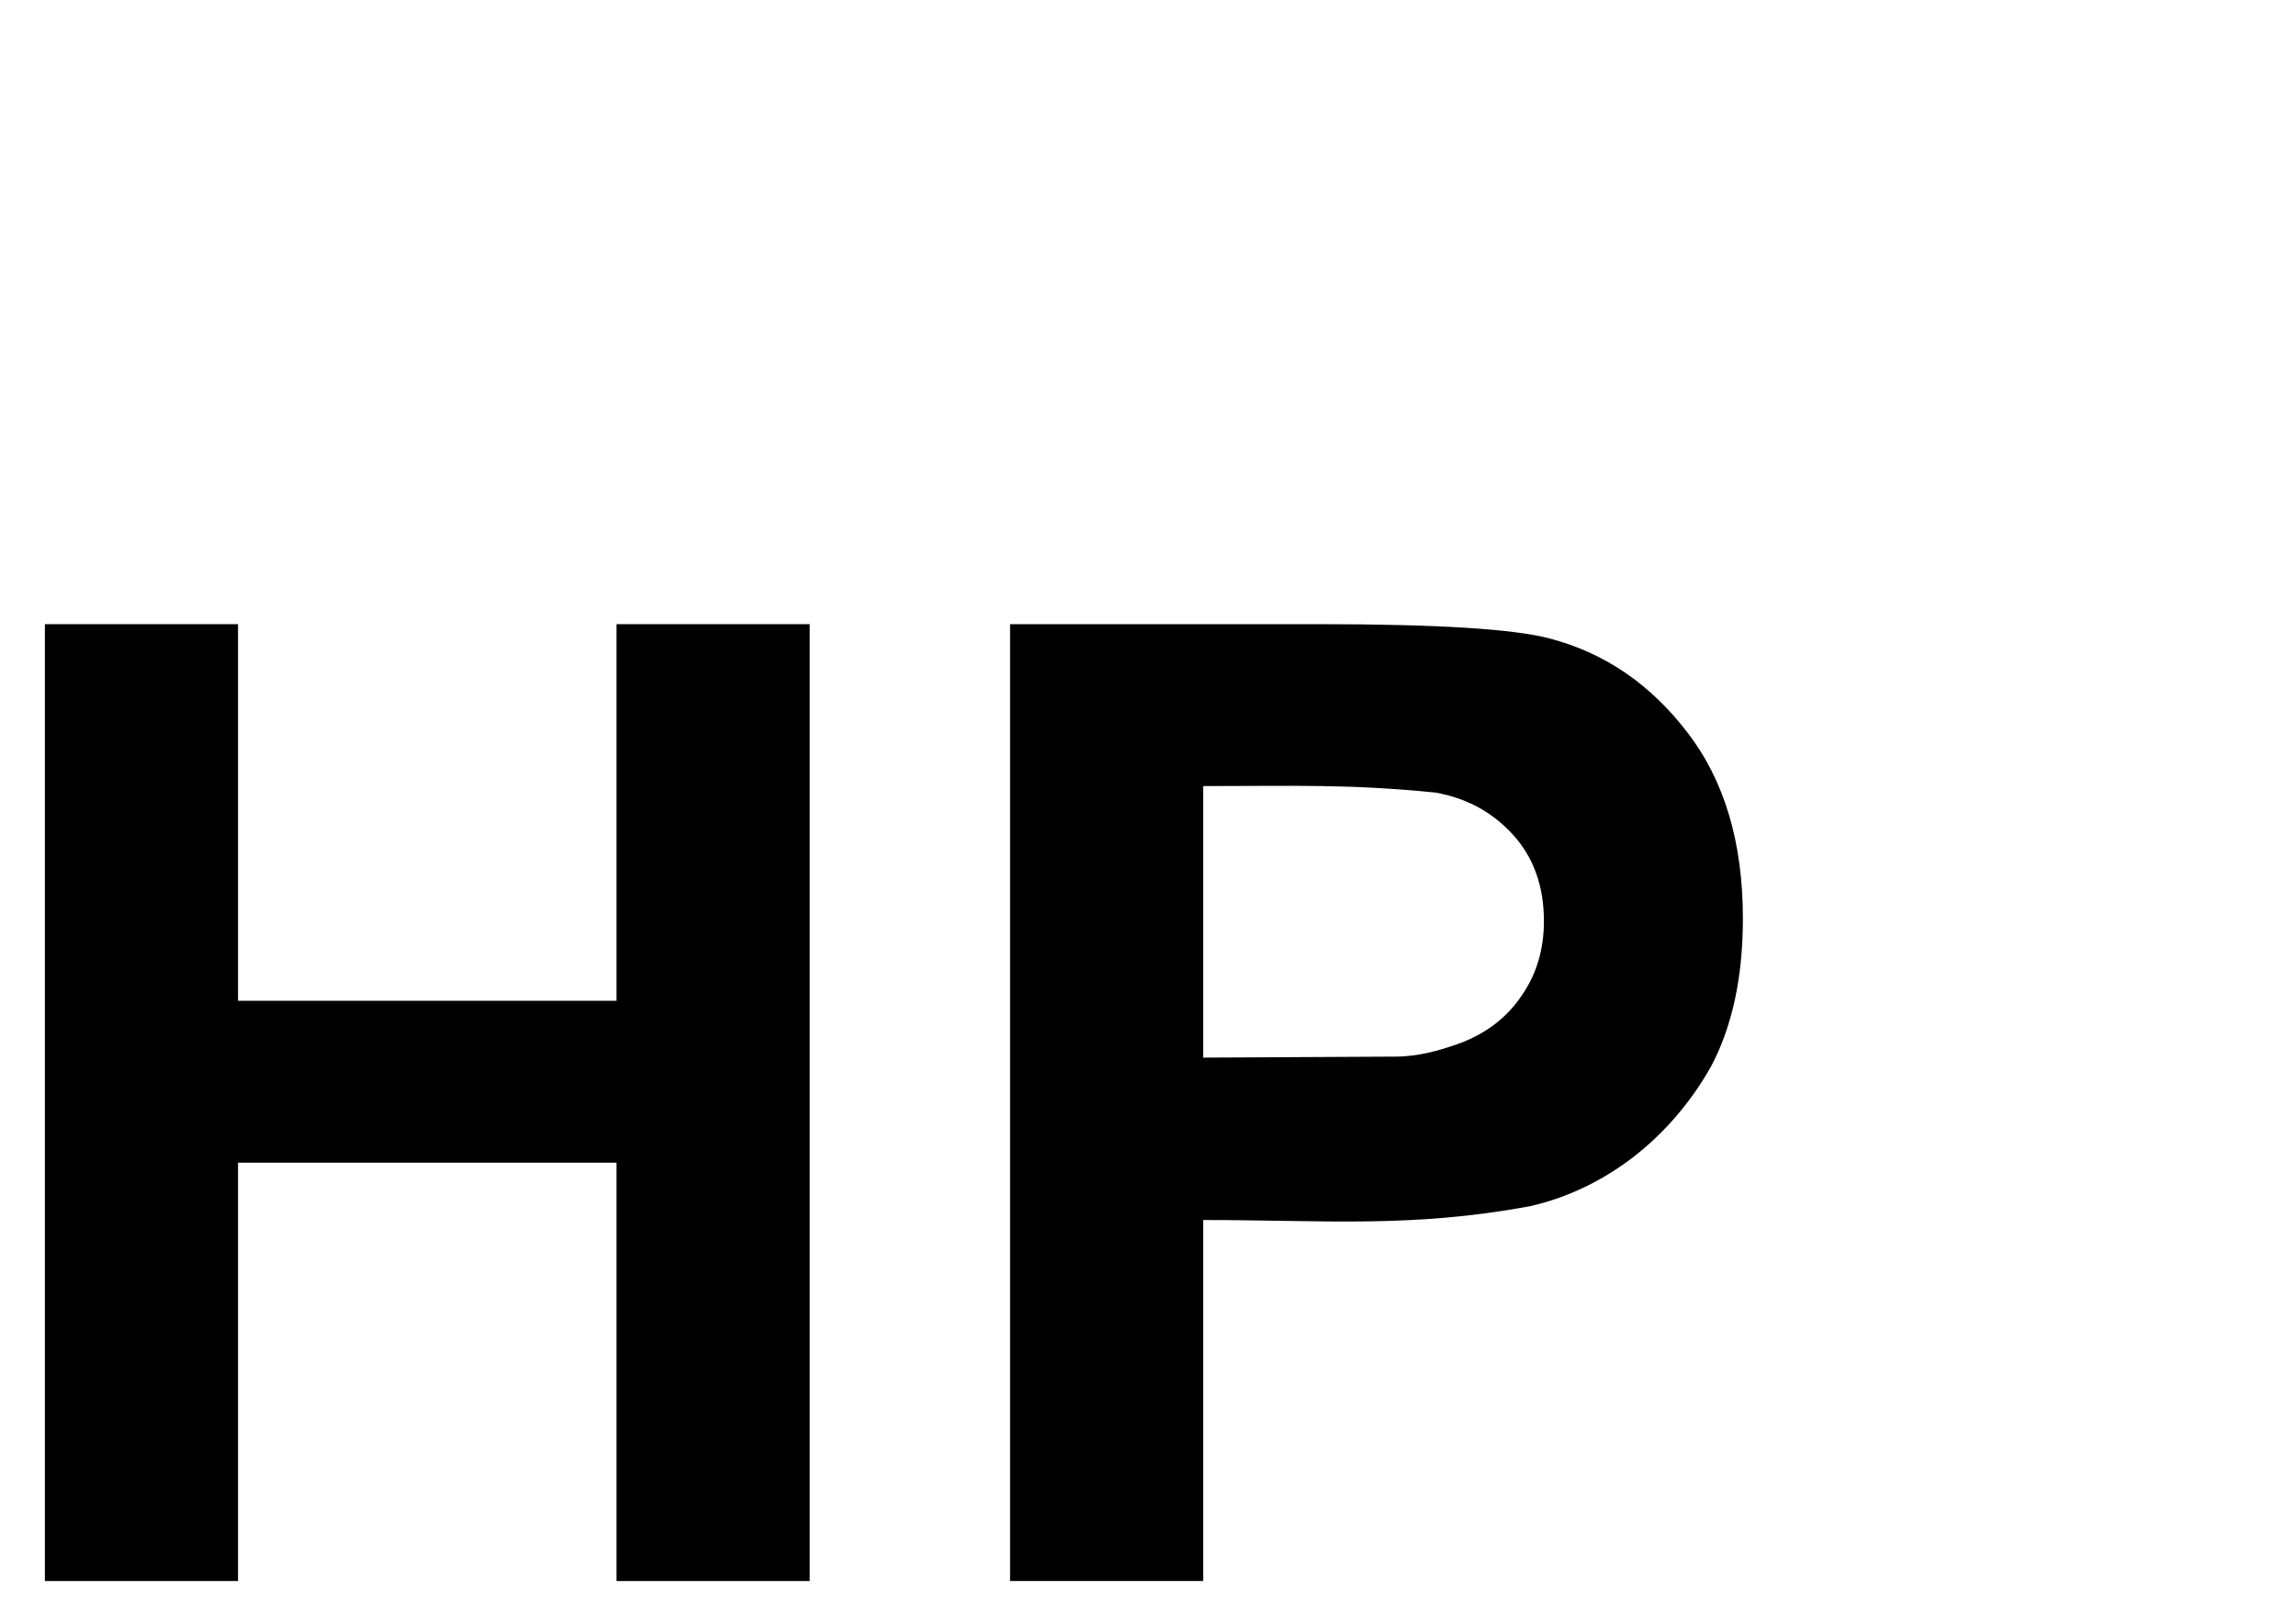 <?xml version="1.0" encoding="UTF-8" standalone="no"?>
<!-- Created with Inkscape (http://www.inkscape.org/) -->
<svg xmlns:dc="http://purl.org/dc/elements/1.1/" xmlns:cc="http://creativecommons.org/ns#" xmlns:rdf="http://www.w3.org/1999/02/22-rdf-syntax-ns#" xmlns:svg="http://www.w3.org/2000/svg" xmlns="http://www.w3.org/2000/svg" xmlns:sodipodi="http://sodipodi.sourceforge.net/DTD/sodipodi-0.dtd" xmlns:inkscape="http://www.inkscape.org/namespaces/inkscape" width="420mm" height="297mm" viewBox="0 0 420 297" version="1.1" id="svg842" inkscape:version="0.92.2 (5c3e80d, 2017-08-06)" sodipodi:docname="HPL_Wettbewerb_KZ.svg">
  <defs id="defs836"/>
  
  
  <g inkscape:groupmode="layer" id="layer3" inkscape:label="Rahmen">
    <g transform="translate(-23.229,17.655)" aria-label="HP" style="font-style:normal;font-variant:normal;font-weight:bold;font-stretch:normal;font-size:244.47px;line-height:229.195px;font-family:Arial;-inkscape-font-specification:'Arial, Bold';font-variant-ligatures:normal;font-variant-caps:normal;font-variant-numeric:normal;font-feature-settings:normal;text-align:start;letter-spacing:0px;word-spacing:0px;writing-mode:lr-tb;text-anchor:start;display:inline;fill:#000000;fill-opacity:1;stroke:none;stroke-width:9.168" id="text1218">
      <g aria-label="HP" transform="matrix(9.168,0,0,9.168,-735.363,-5428.748)" style="font-style:normal;font-variant:normal;font-weight:bold;font-stretch:normal;font-size:26.667px;line-height:25px;font-family:Arial;-inkscape-font-specification:'Arial, Bold';font-variant-ligatures:normal;font-variant-caps:normal;font-variant-numeric:normal;font-feature-settings:normal;text-align:start;letter-spacing:0px;word-spacing:0px;writing-mode:lr-tb;text-anchor:start;fill:#000000;fill-opacity:1;stroke:none" id="flowRoot6153">
        <path d="m 83.639,621.756 v -19.089 h 3.854 v 7.513 h 7.552 v -7.513 h 3.854 v 19.089 h -3.854 v -8.346 h -7.552 v 8.346 z" id="path6161" inkscape:connector-curvature="0" style="stroke-width:0.001;stroke-miterlimit:4;stroke-dasharray:none"/>
        <path d="m 102.897,621.756 v -19.089 h 6.185 c 2.344,0 3.872,0.096 4.583,0.286 1.094,0.286 2.01,0.911 2.747,1.875 0.738,0.955 1.107,2.192 1.107,3.711 0,1.172 -0.213,2.157 -0.638,2.956 -0.812,1.436 -2.115,2.445 -3.62,2.786 -2.385,0.436 -4.056,0.273 -6.51,0.273 v 7.201 z m 3.854,-15.859 v 5.417 l 3.842,-0.02 c 0.457,-0.002 0.897,-0.126 1.315,-0.28 0.512,-0.2 0.911,-0.512 1.198,-0.938 0.295,-0.425 0.443,-0.92 0.443,-1.484 0,-0.694 -0.204,-1.267 -0.612,-1.719 -0.408,-0.451 -0.924,-0.734 -1.549,-0.846 -1.736,-0.175 -2.841,-0.13 -4.635,-0.13 z" id="path6163" inkscape:connector-curvature="0" sodipodi:nodetypes="ccsccscccccccsccscccc" style="stroke:#000000;stroke-width:0;stroke-miterlimit:4;stroke-dasharray:none;stroke-opacity:1"/>
      </g>
    </g>
  </g>
  <g inkscape:label="Kontur" inkscape:groupmode="layer" id="layer1"/>
</svg>
